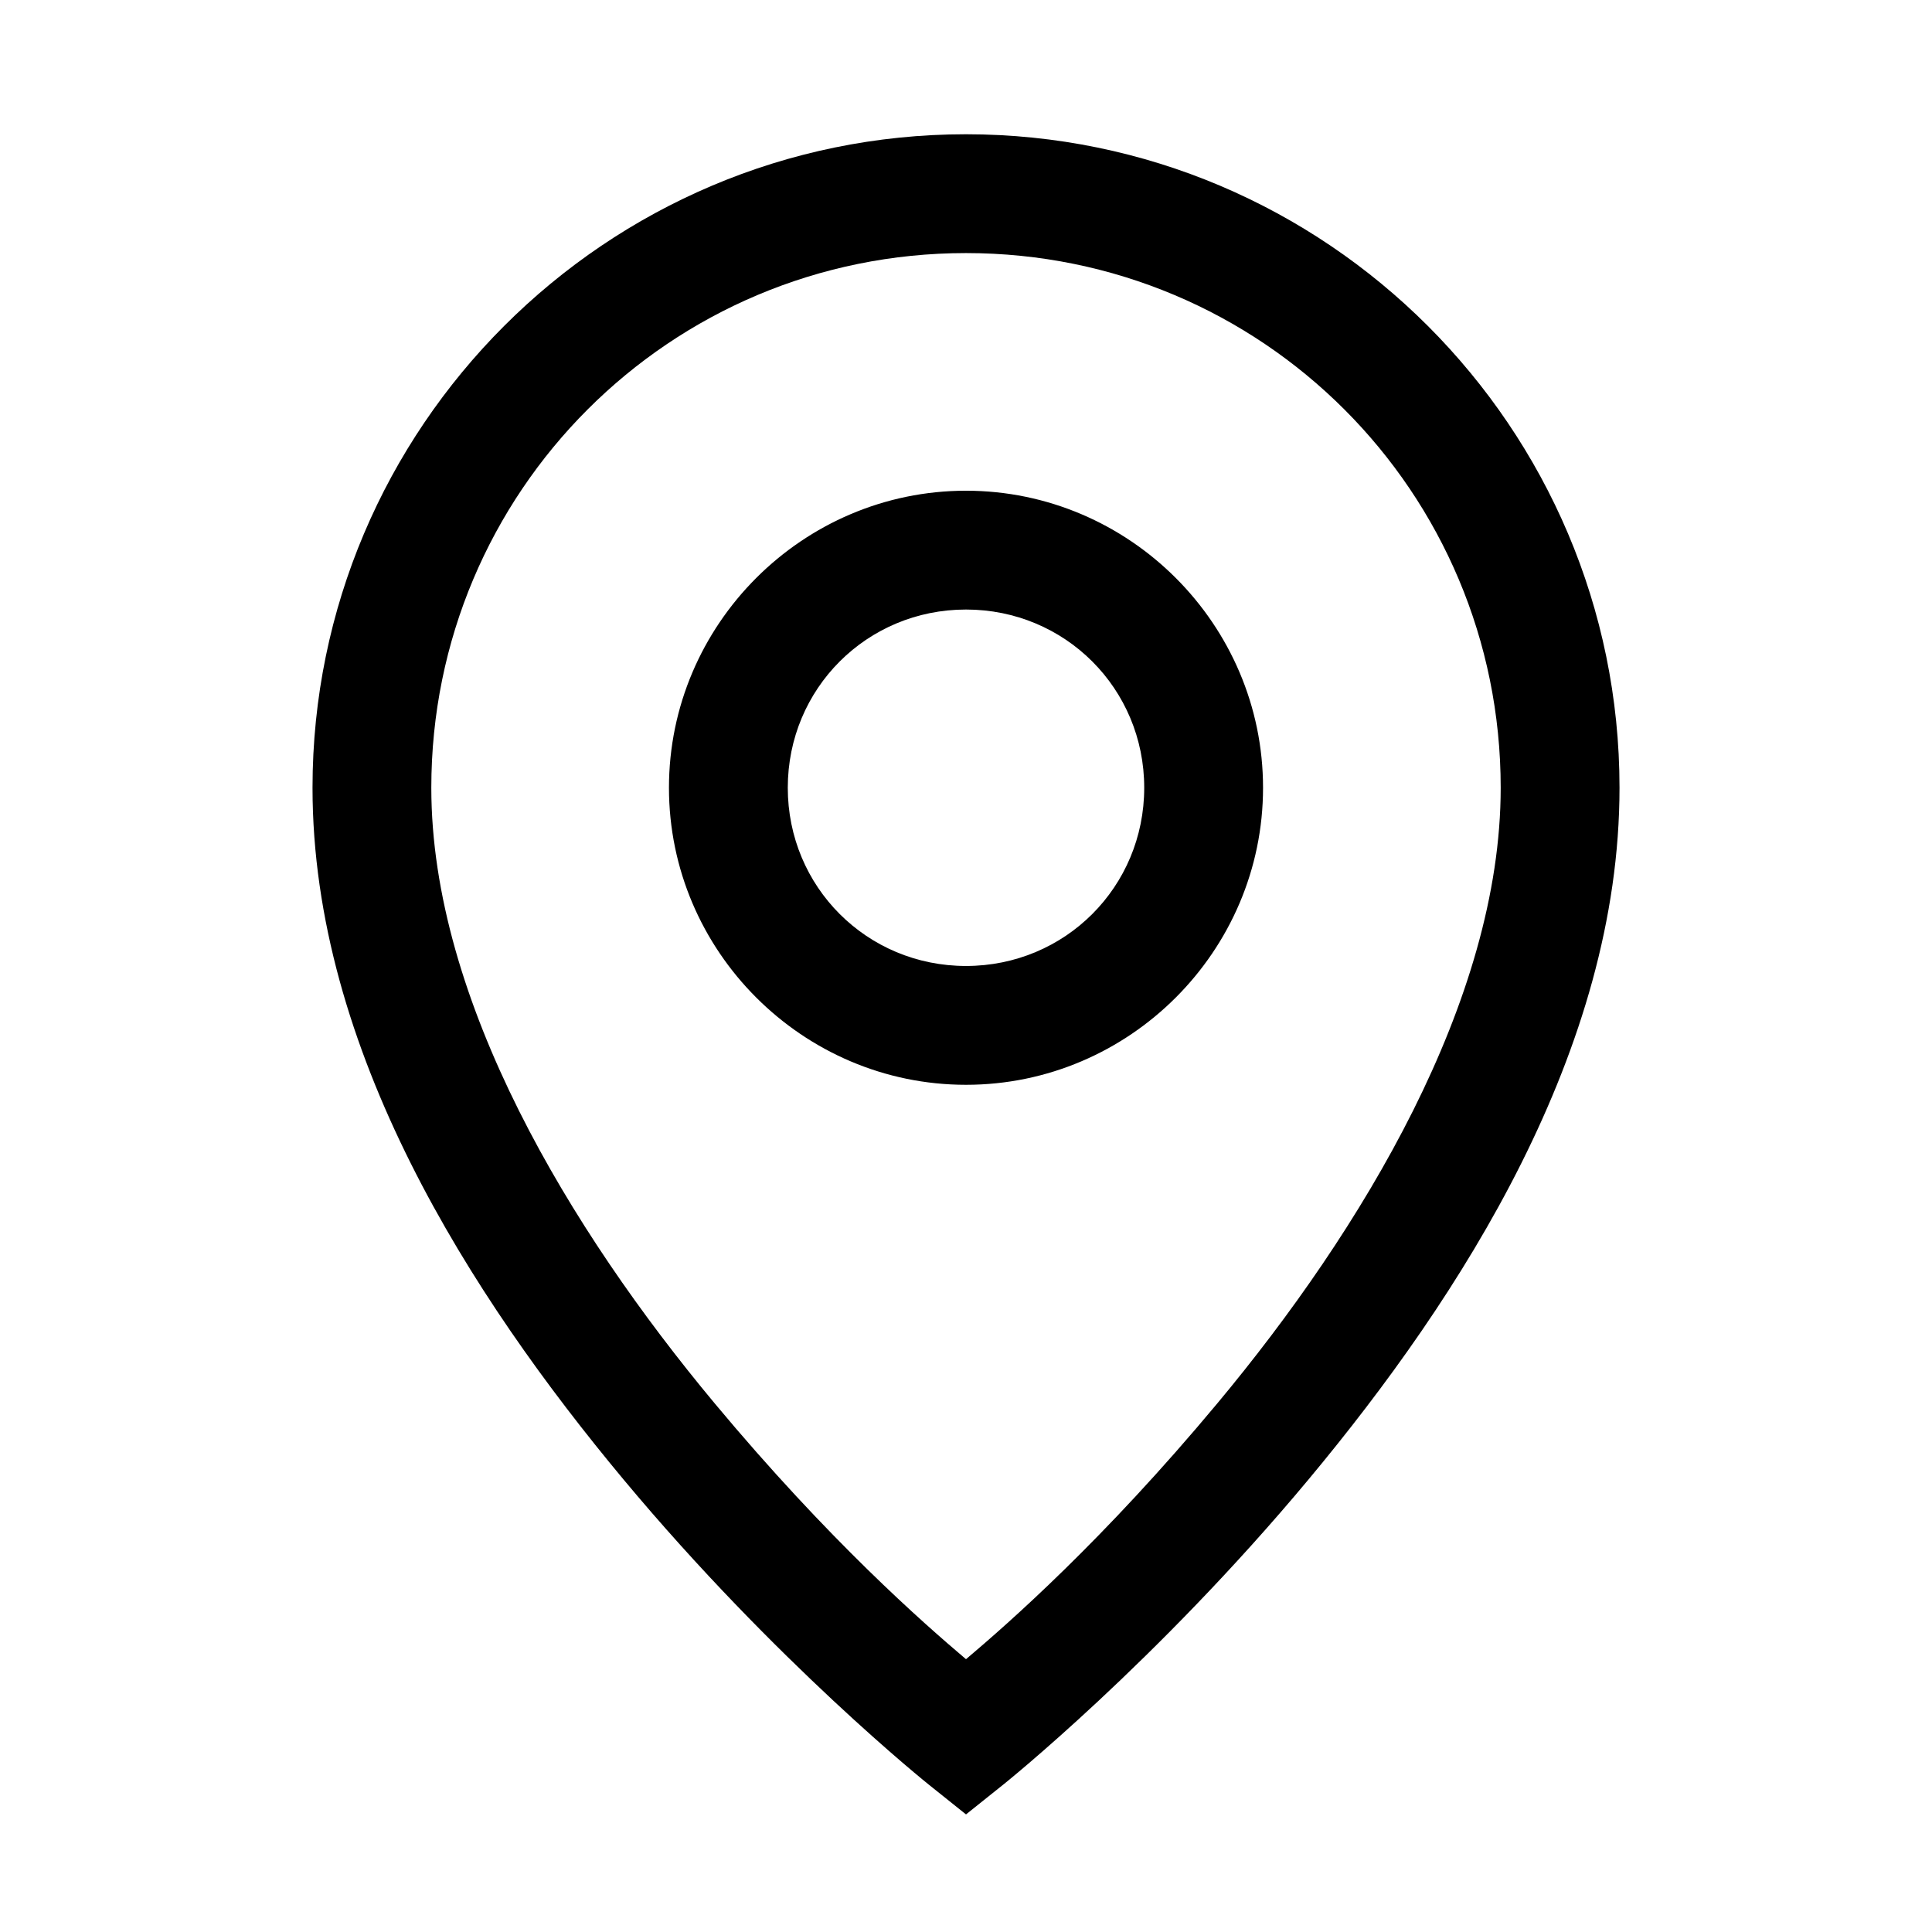 <?xml version="1.0" encoding="UTF-8"?>
<!-- Uploaded to: ICON Repo, www.iconrepo.com, Generator: ICON Repo Mixer Tools -->
<svg fill="#000000" width="800px" height="800px" version="1.1" viewBox="144 144 512 512" xmlns="http://www.w3.org/2000/svg">
 <path d="m400 179.58c-95.461 0-173.18 77.723-173.18 173.18 0 69.535 41.918 134.71 82.379 183.27 40.461 48.555 80.965 80.934 80.965 80.934l9.84 7.871 9.84-7.871s40.504-32.379 80.965-80.934c40.461-48.555 82.379-113.73 82.379-183.27 0-95.461-77.723-173.18-173.18-173.18zm0 31.488c78.441 0 141.7 63.254 141.7 141.7 0 56.418-36.801 117.19-75.062 163.1-30.375 36.453-55.422 58.34-66.637 67.836-11.211-9.492-36.258-31.383-66.637-67.836-38.258-45.91-75.062-106.68-75.062-163.1 0-78.445 63.254-141.7 141.7-141.7zm0 62.977c-43.289 0-78.719 35.43-78.719 78.719s35.43 78.719 78.719 78.719 78.719-35.43 78.719-78.719-35.43-78.719-78.719-78.719zm0 31.488c26.273 0 47.23 20.961 47.23 47.23 0 26.273-20.961 47.23-47.23 47.23-26.273 0-47.23-20.961-47.23-47.23 0-26.273 20.961-47.23 47.23-47.23z"/>
</svg>